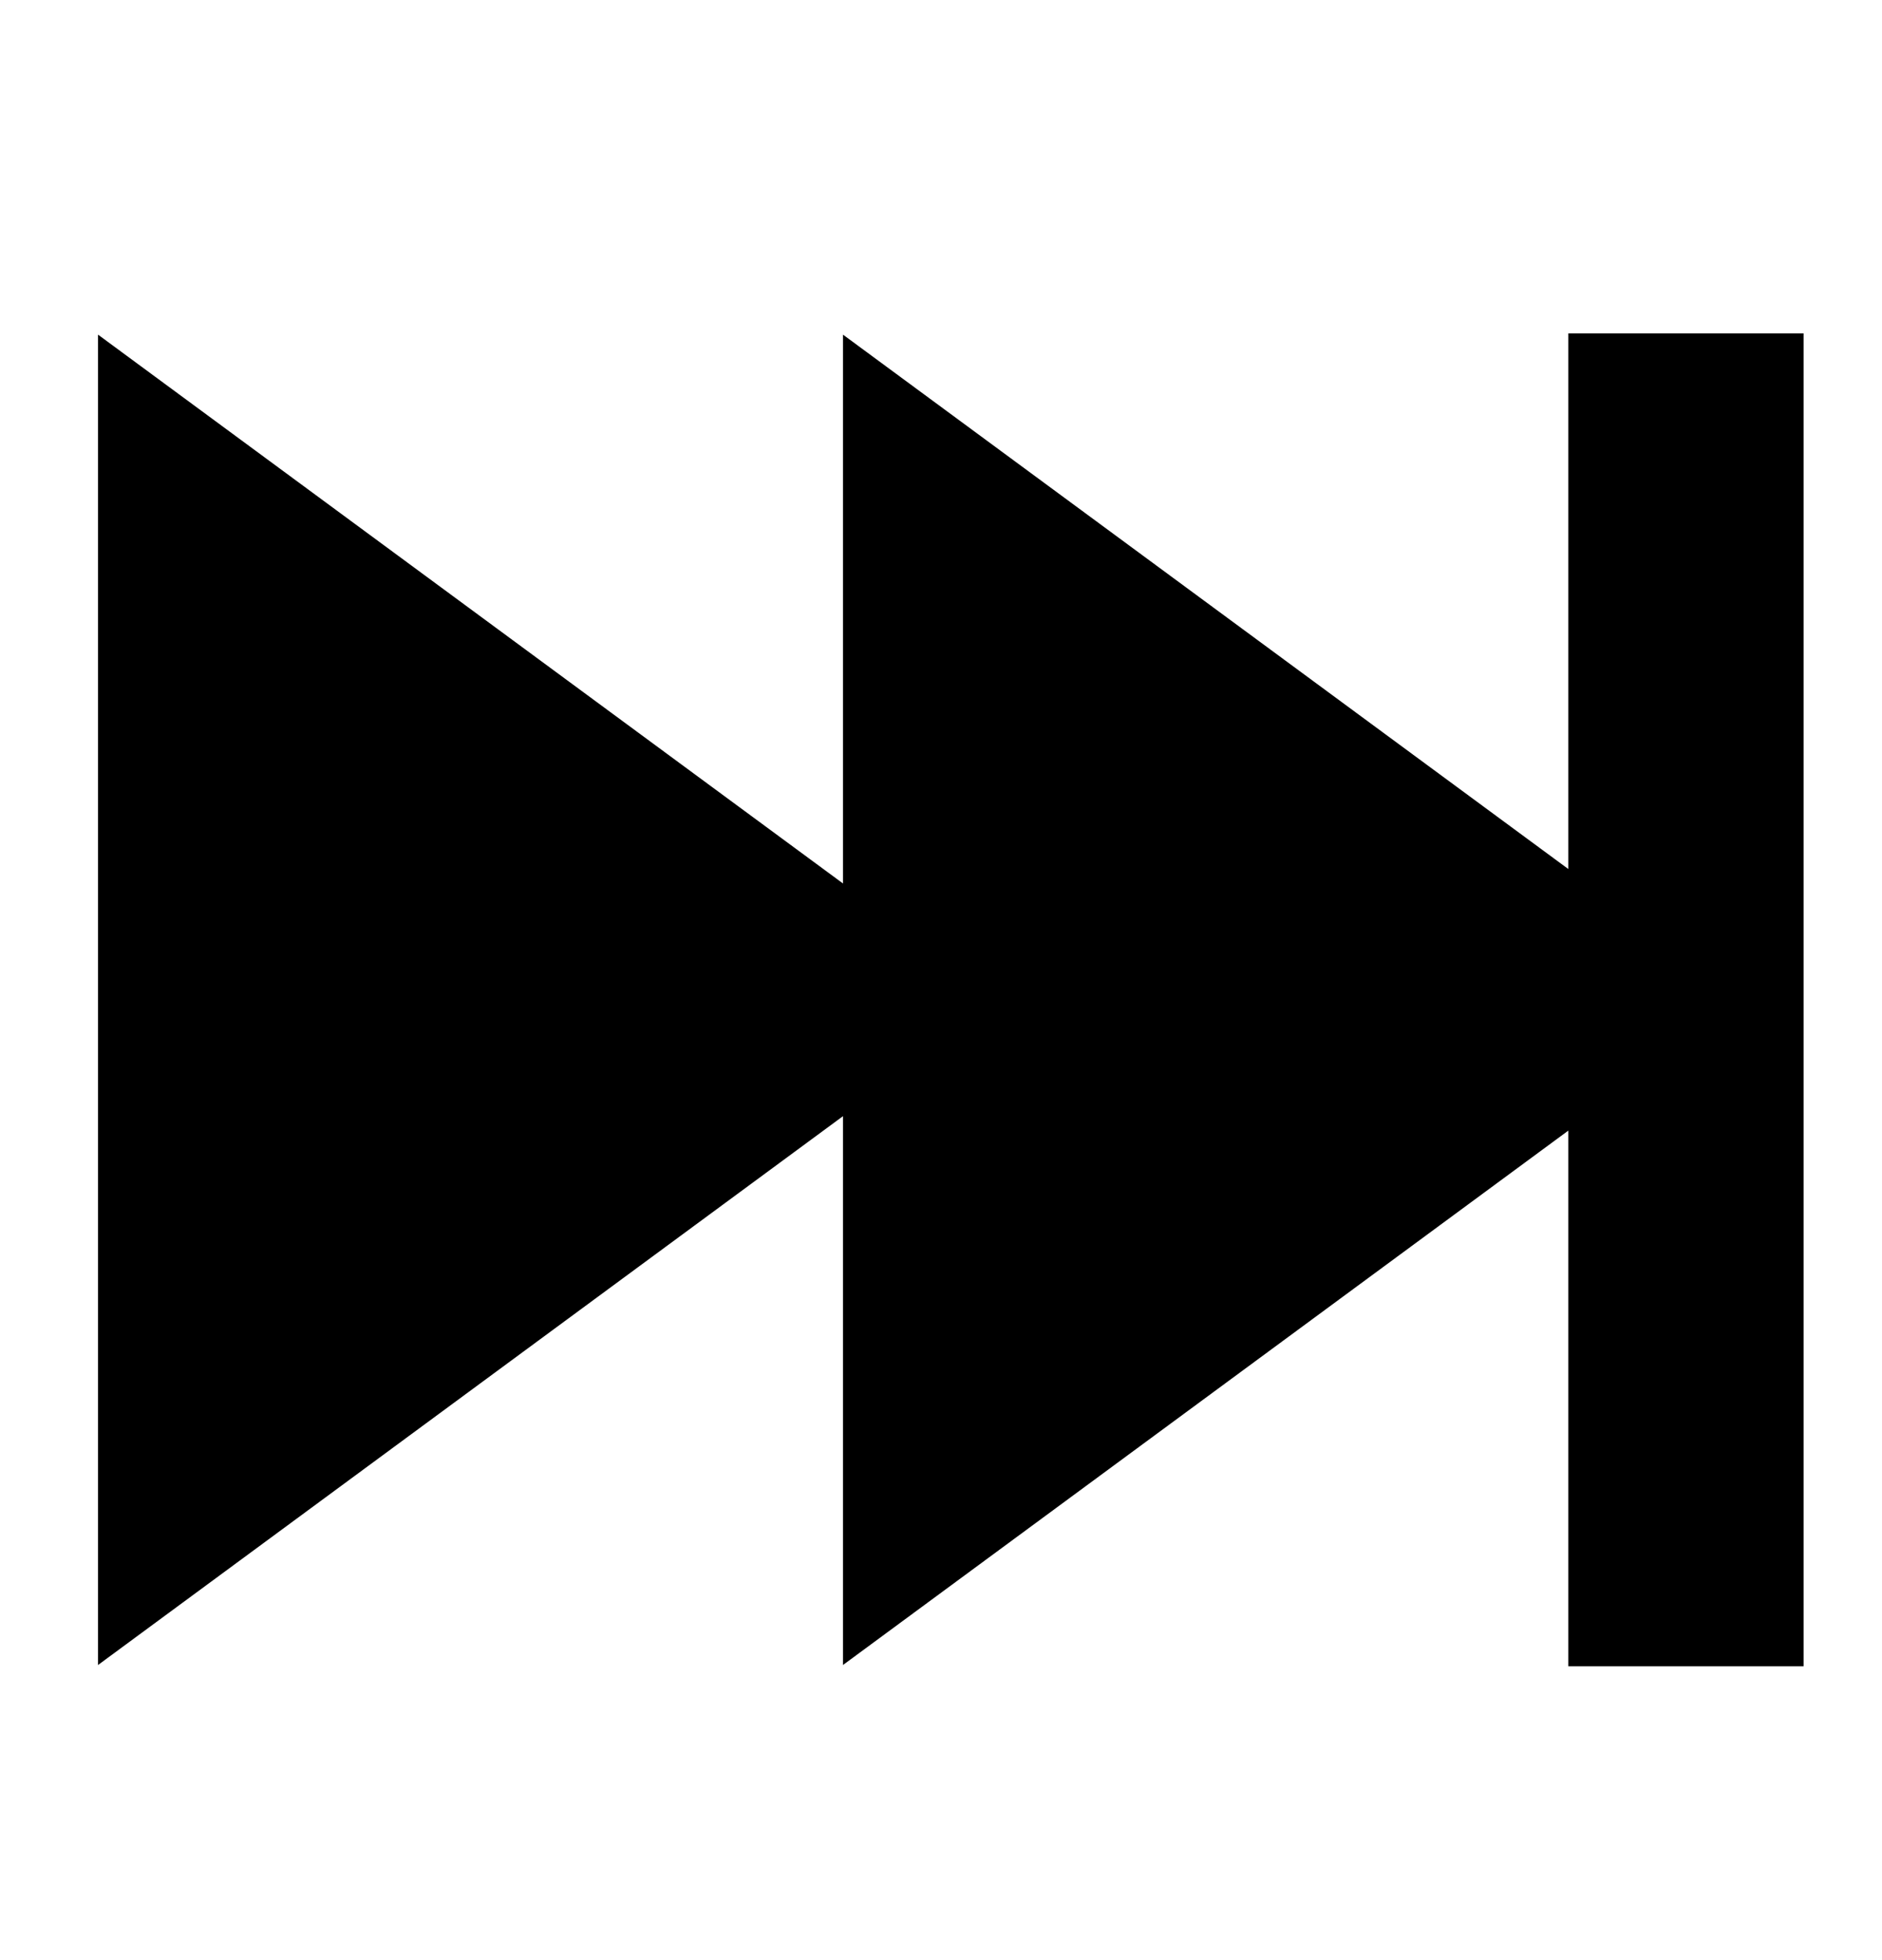 <svg width="24" height="25" viewBox="0 0 24 25" fill="none" xmlns="http://www.w3.org/2000/svg">
<g id="Button-Fast-Forward-2--Streamline-Sharp.svg">
<g id="button-fast-forward-2--button-controls-fast-forward-movies-television-video-tv">
<path id="Union" fill-rule="evenodd" clip-rule="evenodd" d="M20 14.42V21.252H23V4.252H20V11.084L10.75 4.268V11.268L1.25 4.268V21.236L10.75 14.236V21.236L20 14.42Z" fill="#AFB5FF" style="fill:#AFB5FF;fill:color(display-p3 0.686 0.71 1);fill-opacity:1;"/>
</g>
</g>
</svg>

